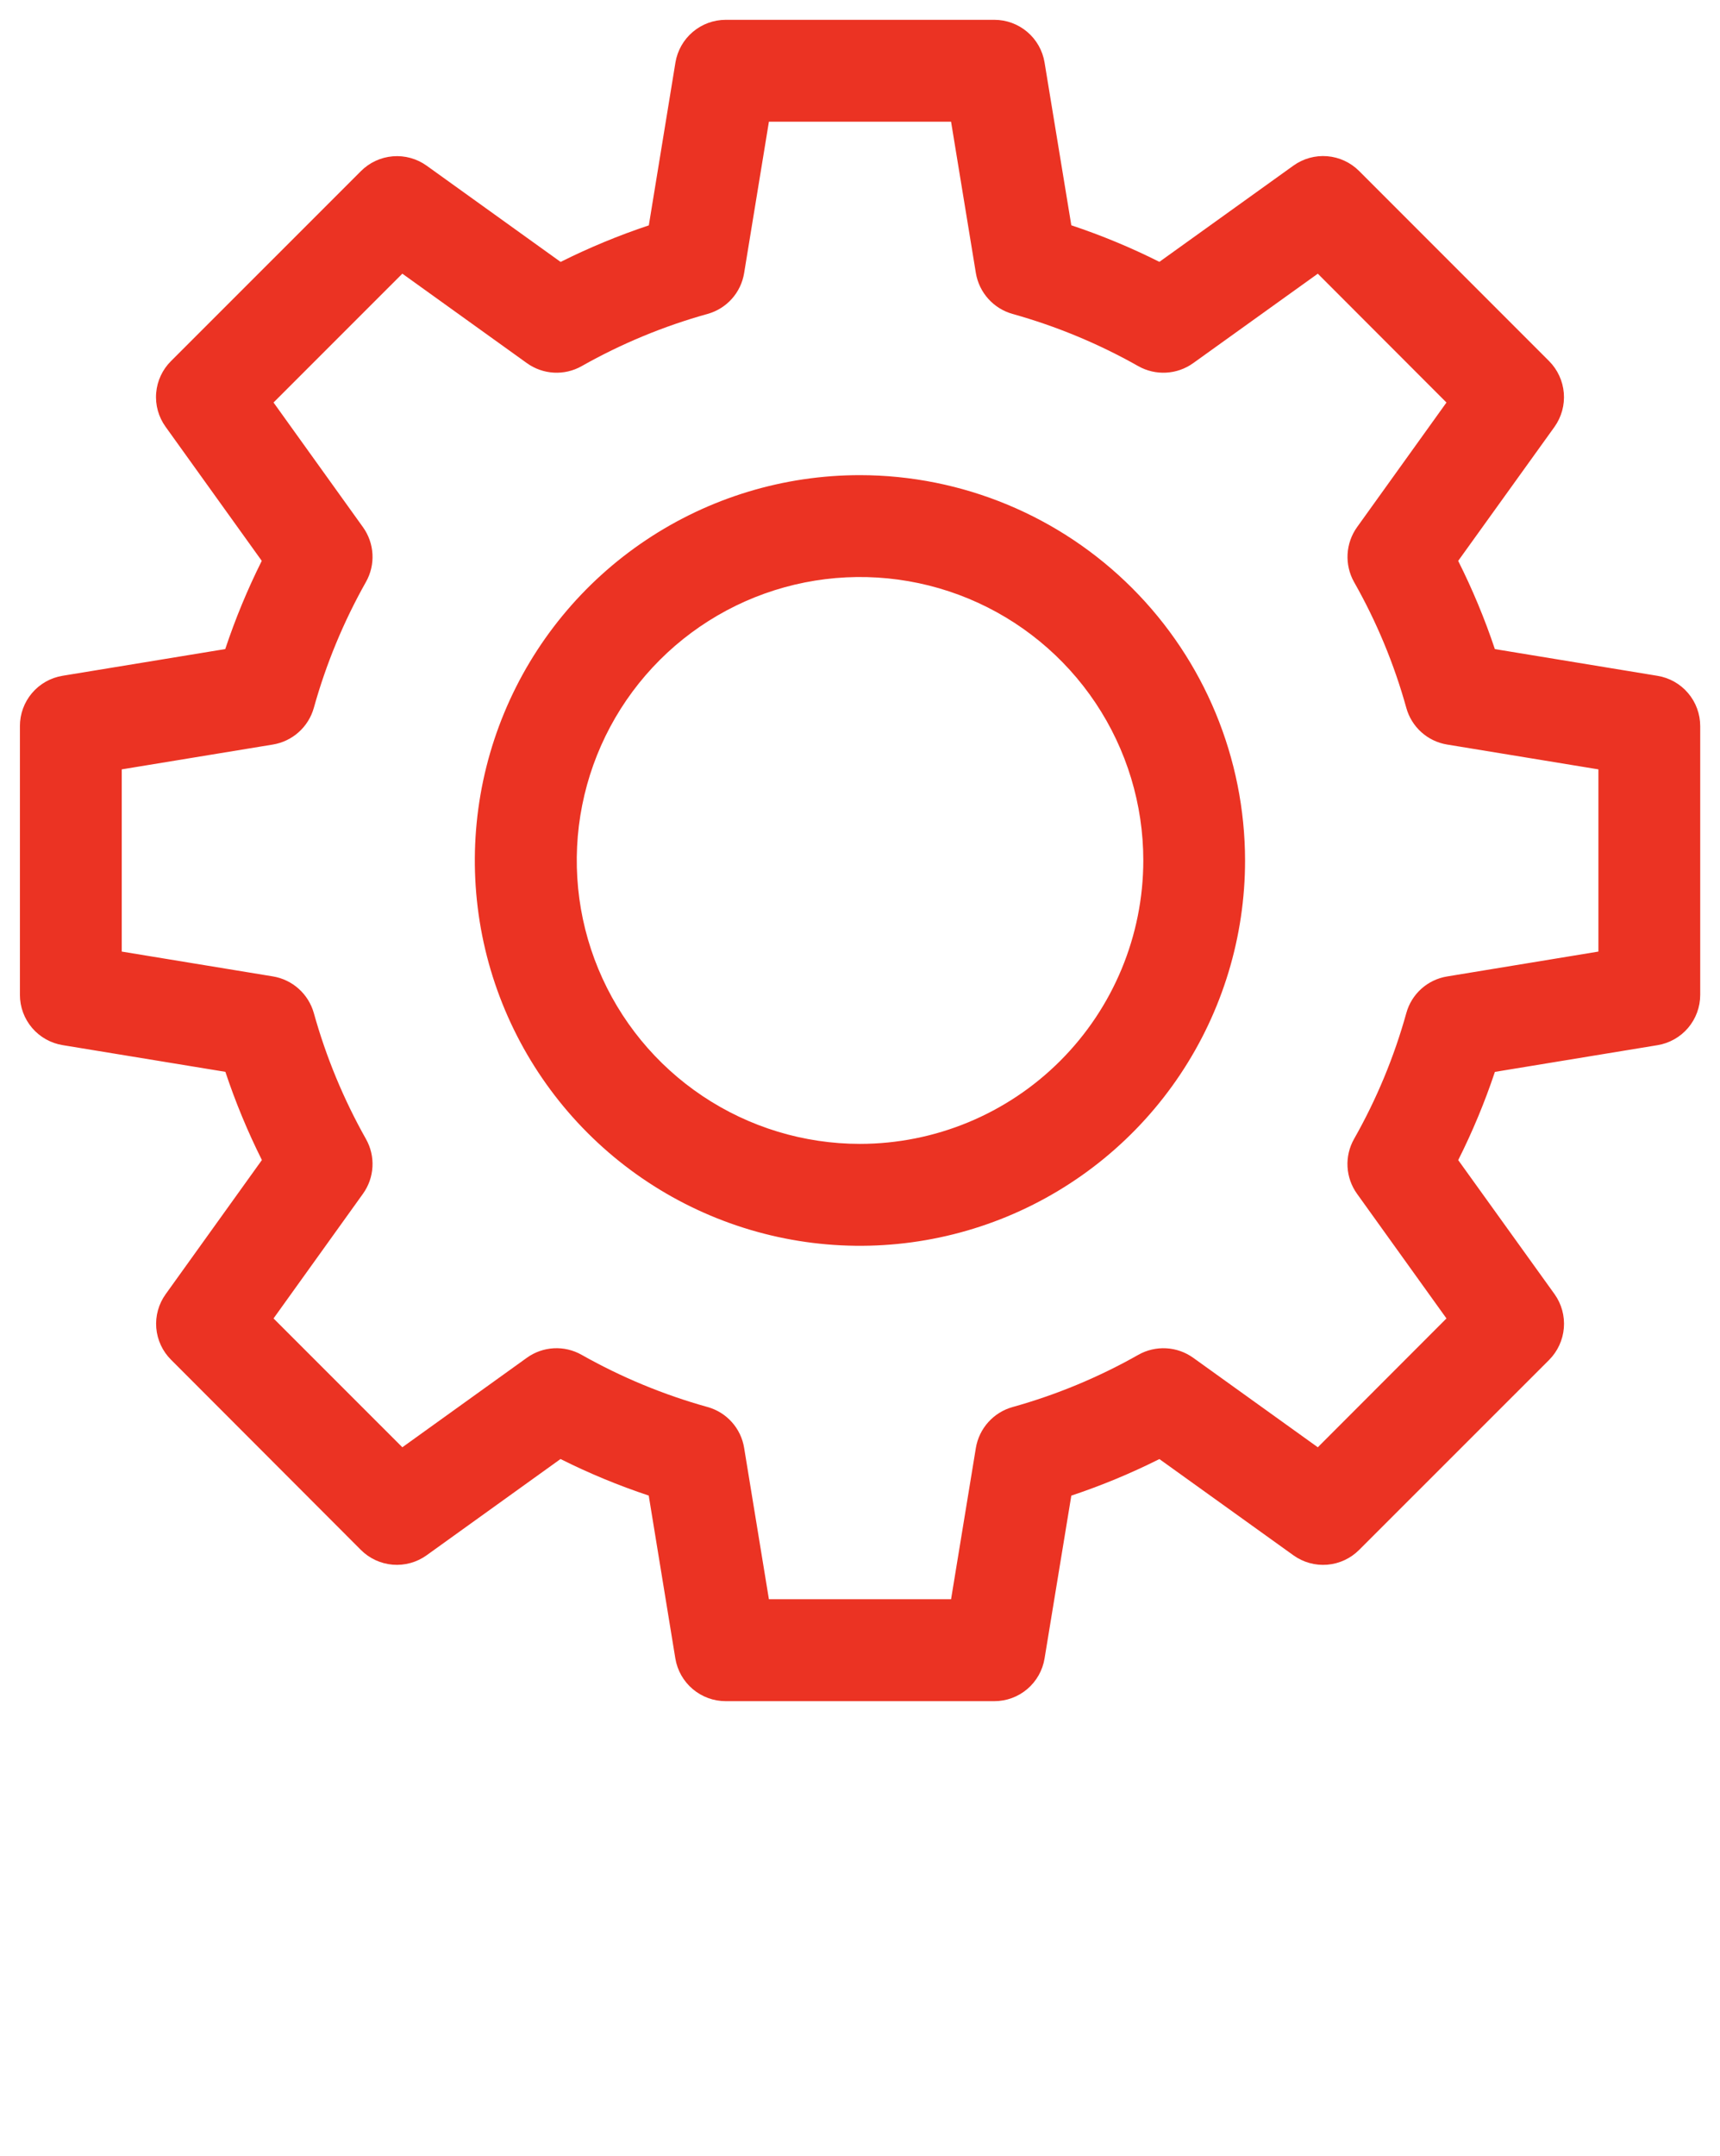 <svg xmlns="http://www.w3.org/2000/svg" width="95" height="119" viewBox="0 0 95 119" fill="none"><path fill-rule="evenodd" clip-rule="evenodd" d="M47.5 63.145C44.406 63.145 41.381 62.227 38.808 60.507C36.235 58.788 34.23 56.344 33.046 53.485C31.862 50.626 31.553 47.48 32.157 44.445C32.761 41.41 34.251 38.622 36.44 36.434C38.628 34.247 41.416 32.757 44.451 32.153C47.486 31.55 50.632 31.86 53.491 33.044C56.349 34.229 58.793 36.234 60.512 38.807C62.231 41.38 63.148 44.406 63.148 47.5C63.144 51.649 61.494 55.626 58.56 58.56C55.627 61.493 51.649 63.142 47.5 63.145ZM47.5 26.229C43.293 26.228 39.18 27.475 35.682 29.812C32.183 32.149 29.456 35.471 27.846 39.358C26.236 43.245 25.814 47.522 26.634 51.648C27.455 55.774 29.48 59.565 32.455 62.54C35.43 65.515 39.22 67.541 43.346 68.362C47.472 69.183 51.749 68.762 55.636 67.152C59.523 65.542 62.846 62.816 65.183 59.318C67.52 55.82 68.768 51.707 68.768 47.5C68.762 41.861 66.52 36.454 62.533 32.466C58.546 28.479 53.139 26.235 47.5 26.229ZM88.284 52.529V42.471L79.925 41.1C79.396 41.013 78.903 40.777 78.504 40.418C78.106 40.06 77.818 39.596 77.675 39.079C77.001 36.651 76.03 34.316 74.786 32.125C74.524 31.657 74.401 31.125 74.43 30.589C74.46 30.054 74.641 29.538 74.952 29.102L79.892 22.22L72.786 15.108L65.9 20.048C65.463 20.361 64.946 20.542 64.409 20.571C63.872 20.6 63.338 20.476 62.87 20.212C60.679 18.974 58.346 18.006 55.922 17.329C55.406 17.183 54.942 16.894 54.584 16.495C54.226 16.096 53.989 15.604 53.9 15.075L52.53 6.719H42.469L41.1 15.075C41.014 15.604 40.778 16.098 40.421 16.497C40.063 16.897 39.599 17.185 39.082 17.329C36.655 18.004 34.319 18.972 32.126 20.212C31.659 20.476 31.127 20.6 30.591 20.571C30.056 20.542 29.54 20.36 29.104 20.048L22.222 15.107L15.108 22.219L20.047 29.1C20.36 29.536 20.543 30.052 20.572 30.588C20.602 31.124 20.477 31.657 20.213 32.124C18.976 34.317 18.009 36.652 17.333 39.078C17.187 39.595 16.898 40.059 16.498 40.417C16.098 40.775 15.604 41.012 15.075 41.1L6.724 42.471V52.529L15.075 53.9C15.604 53.988 16.098 54.225 16.498 54.583C16.898 54.941 17.187 55.406 17.333 55.922C18.009 58.348 18.976 60.683 20.213 62.876C20.477 63.343 20.602 63.876 20.572 64.412C20.543 64.948 20.36 65.464 20.047 65.899L15.108 72.781L22.222 79.893L29.1 74.952C29.535 74.639 30.052 74.457 30.587 74.428C31.122 74.399 31.655 74.524 32.122 74.788C34.315 76.027 36.651 76.995 39.078 77.67C39.595 77.813 40.061 78.101 40.419 78.501C40.778 78.9 41.014 79.394 41.1 79.924L42.469 88.281H52.53L53.9 79.926C53.989 79.397 54.227 78.904 54.586 78.505C54.944 78.106 55.409 77.817 55.926 77.673C58.35 76.997 60.684 76.028 62.874 74.788C63.342 74.524 63.876 74.4 64.413 74.429C64.95 74.458 65.467 74.64 65.904 74.953L72.786 79.893L79.892 72.781L74.952 65.9C74.639 65.465 74.457 64.948 74.427 64.413C74.398 63.877 74.522 63.344 74.786 62.877C76.03 60.686 77 58.35 77.675 55.923C77.817 55.406 78.105 54.941 78.504 54.583C78.903 54.225 79.396 53.989 79.925 53.903L88.284 52.529ZM91.547 37.307L82.565 35.831C82.007 34.162 81.329 32.535 80.539 30.962L85.86 23.562C86.246 23.019 86.428 22.357 86.373 21.693C86.318 21.029 86.03 20.405 85.56 19.933L75.069 9.441C74.598 8.969 73.975 8.679 73.31 8.624C72.645 8.569 71.983 8.753 71.441 9.141L64.036 14.455C62.465 13.666 60.84 12.992 59.172 12.437L57.694 3.45C57.586 2.792 57.248 2.194 56.74 1.763C56.232 1.331 55.587 1.094 54.921 1.094H40.087C39.419 1.094 38.774 1.33 38.264 1.762C37.755 2.193 37.415 2.792 37.306 3.45L35.836 12.441C34.166 12.997 32.538 13.672 30.964 14.459L23.564 9.145C23.022 8.757 22.359 8.574 21.695 8.629C21.03 8.684 20.407 8.973 19.936 9.445L9.446 19.931C8.972 20.401 8.681 21.025 8.626 21.69C8.57 22.355 8.755 23.019 9.146 23.56L14.458 30.96C13.671 32.533 12.997 34.161 12.441 35.83L3.451 37.305C2.793 37.414 2.196 37.753 1.765 38.262C1.335 38.771 1.099 39.416 1.1 40.083V54.918C1.1 55.585 1.337 56.23 1.769 56.739C2.201 57.247 2.8 57.585 3.458 57.693L12.448 59.168C13.004 60.837 13.678 62.464 14.465 64.037L9.153 71.437C8.762 71.978 8.577 72.642 8.632 73.307C8.687 73.973 8.978 74.597 9.453 75.067L19.931 85.558C20.402 86.03 21.025 86.319 21.69 86.374C22.354 86.429 23.017 86.246 23.559 85.858L30.959 80.541C32.532 81.33 34.161 82.004 35.831 82.559L37.301 91.551C37.41 92.21 37.75 92.808 38.259 93.24C38.769 93.671 39.414 93.908 40.082 93.908H54.921C55.588 93.908 56.233 93.671 56.74 93.239C57.248 92.807 57.586 92.209 57.694 91.551L59.172 82.562C60.839 82.006 62.465 81.332 64.036 80.544L71.441 85.858C71.983 86.247 72.645 86.43 73.31 86.375C73.975 86.32 74.598 86.03 75.069 85.558L85.562 75.07C86.032 74.598 86.32 73.974 86.375 73.31C86.43 72.645 86.249 71.983 85.862 71.44L80.541 64.04C81.332 62.468 82.009 60.84 82.567 59.171L91.549 57.696C92.207 57.588 92.806 57.25 93.238 56.742C93.669 56.233 93.907 55.588 93.907 54.921V40.083C93.907 39.416 93.67 38.77 93.237 38.261C92.805 37.752 92.206 37.414 91.547 37.307Z" fill="#EB3323"></path></svg>